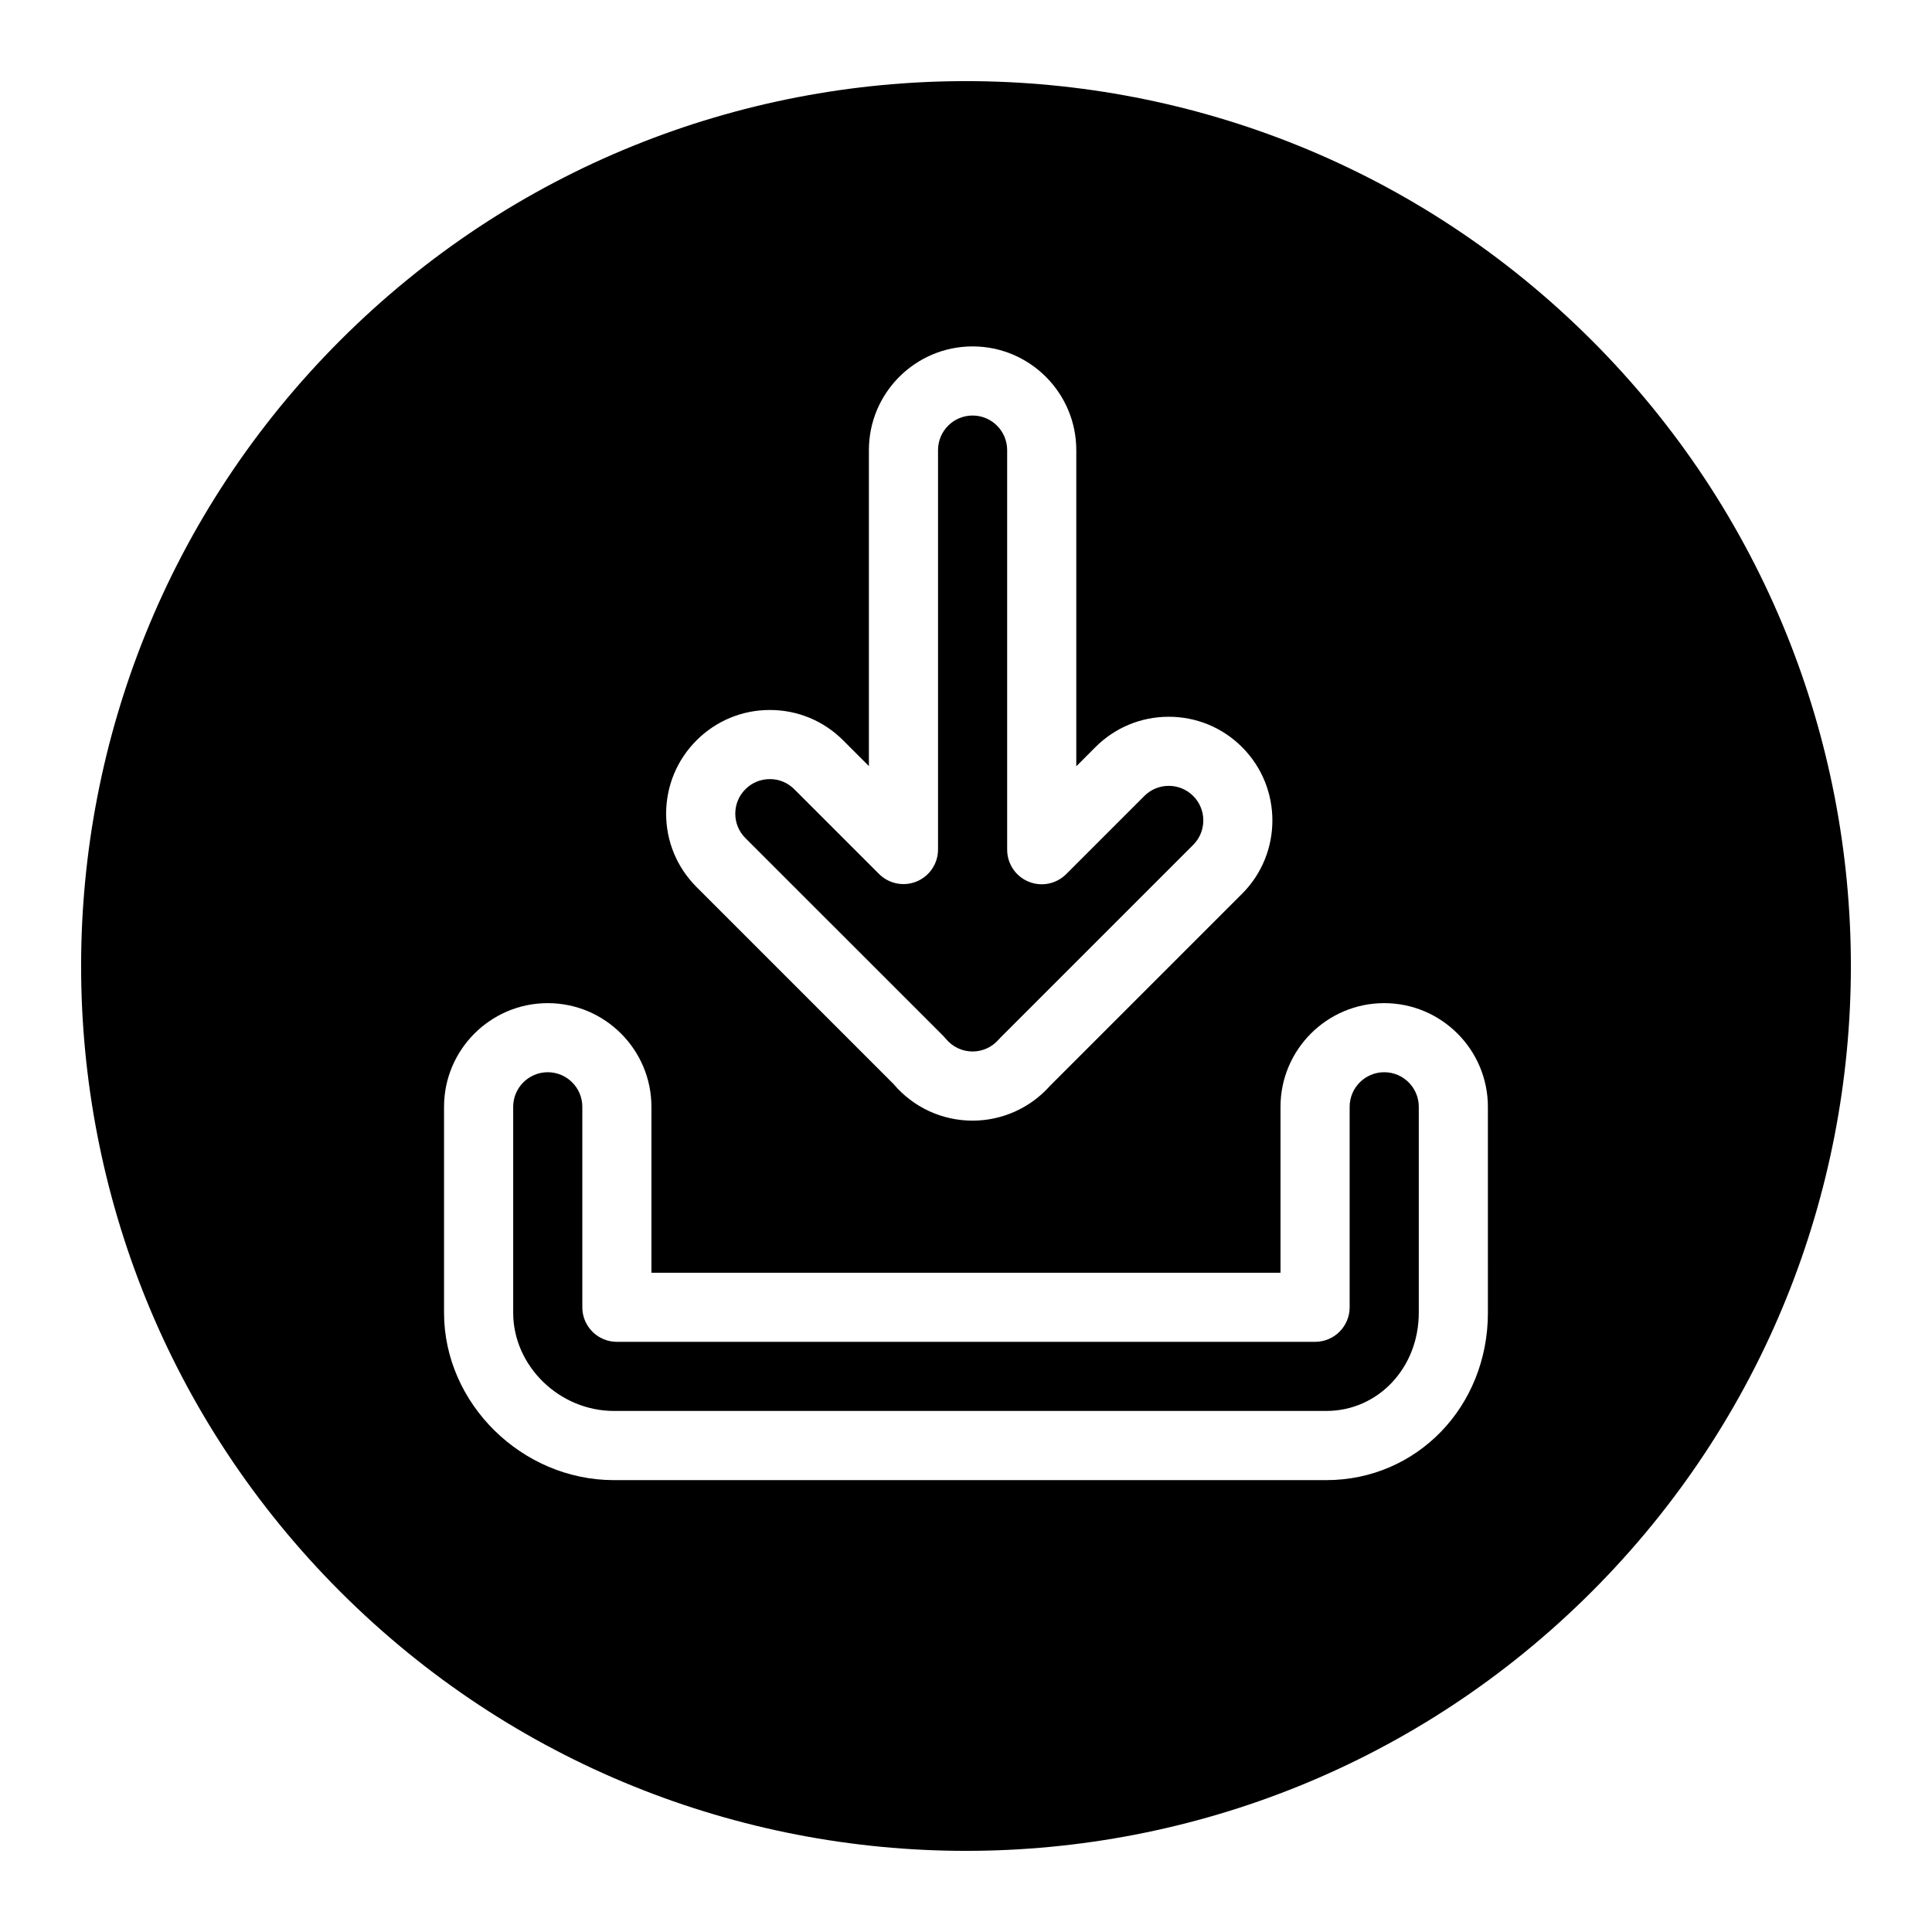 <?xml version="1.0" encoding="UTF-8"?>
<!-- The Best Svg Icon site in the world: iconSvg.co, Visit us! https://iconsvg.co -->
<svg fill="#000000" width="800px" height="800px" version="1.1" viewBox="144 144 512 512" xmlns="http://www.w3.org/2000/svg">
 <g>
  <path d="m510.83 428.15c-5.051 0-9.16 4.109-9.16 9.16v53.129c0 5.059-4.102 9.16-9.16 9.16h-185.03c-5.059 0-9.16-4.102-9.16-9.16v-53.129c0-5.051-4.109-9.16-9.16-9.16-5.051 0-9.16 4.109-9.16 9.16v54.578c0 14.109 12.227 26.027 26.699 26.027h188.77c13.754 0 24.523-11.434 24.523-26.027v-54.578c0-5.051-4.109-9.16-9.16-9.16z"/>
  <path d="m394.02 418.58c0.219 0.219 0.43 0.449 0.625 0.691 1.754 2.152 4.344 3.383 7.106 3.383 2.644 0 5.164-1.156 6.914-3.176 0.141-0.164 0.289-0.32 0.441-0.473l51.109-51.109c3.57-3.57 3.57-9.383 0-12.953-1.73-1.73-4.031-2.684-6.477-2.684-2.445 0-4.746 0.953-6.477 2.684l-20.715 20.715c-1.75 1.75-4.094 2.684-6.477 2.684-1.18 0-2.371-0.227-3.504-0.699-3.422-1.418-5.656-4.758-5.656-8.465v-105.9c0-5.051-4.109-9.16-9.16-9.16-5.051 0-9.16 4.109-9.16 9.16v105.85c0 3.707-2.231 7.047-5.656 8.465-3.422 1.418-7.363 0.633-9.98-1.984l-22.457-22.457c-1.73-1.73-4.027-2.684-6.477-2.684-2.445 0-4.746 0.953-6.477 2.684-1.73 1.73-2.684 4.031-2.684 6.477 0 2.445 0.953 4.746 2.684 6.477z"/>
  <path d="m565.81 234.18c-91.578-91.574-240.05-91.574-331.63 0.004-91.578 91.578-91.578 240.05 0 331.63 91.582 91.578 240.06 91.578 331.64 0.004 91.578-91.582 91.578-240.06-0.004-331.64zm-237.22 106.02c5.191-5.188 12.09-8.047 19.43-8.047 7.34 0 14.242 2.859 19.43 8.051l6.816 6.816v-83.738c0-15.152 12.328-27.48 27.48-27.48s27.48 12.328 27.48 27.48v83.793l5.074-5.078c5.191-5.188 12.09-8.047 19.43-8.047s14.242 2.859 19.43 8.047c10.715 10.715 10.715 28.148 0 38.863l-50.902 50.902c-5.223 5.863-12.676 9.219-20.516 9.219-8.121 0-15.738-3.543-20.98-9.738l-52.18-52.184c-5.191-5.191-8.051-12.09-8.051-19.43 0.012-7.34 2.871-14.242 8.059-19.43zm209.72 151.7c0 24.867-18.82 44.348-42.844 44.348h-188.77c-24.402 0-45.02-20.309-45.02-44.348v-54.578c0-15.152 12.328-27.48 27.48-27.48 15.152 0 27.48 12.328 27.48 27.48v43.969h166.71v-43.969c0-15.152 12.328-27.48 27.48-27.48 15.152 0 27.48 12.328 27.48 27.48z"/>
 </g>
</svg>